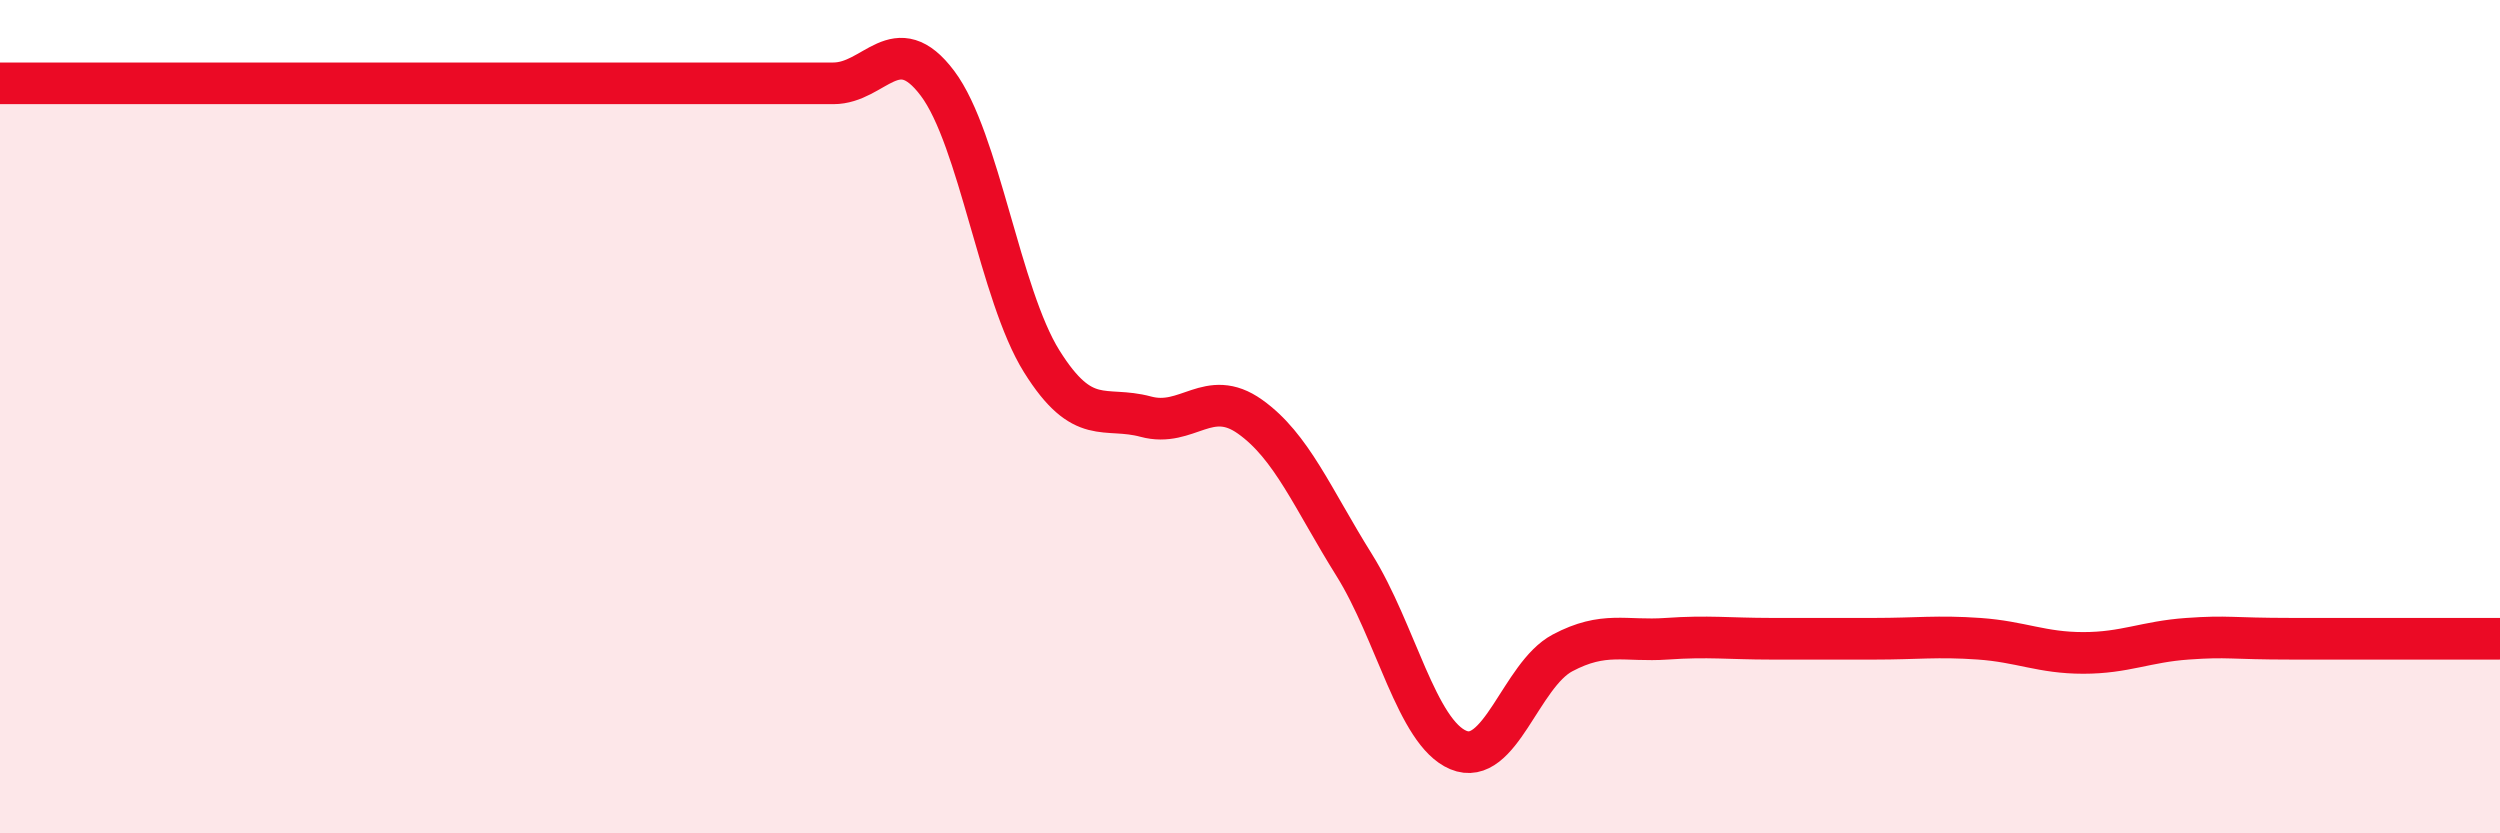 
    <svg width="60" height="20" viewBox="0 0 60 20" xmlns="http://www.w3.org/2000/svg">
      <path
        d="M 0,2 C 0.5,2 1.5,2 2.5,2 C 3.5,2 4,2 5,2 C 6,2 6.5,2 7.5,2 C 8.5,2 9,2 10,2 C 11,2 11.5,2 12.5,2 C 13.5,2 14,2 15,2 C 16,2 16.5,2 17.5,2 C 18.5,2 19,2 20,2 C 21,2 21.5,0.67 22.5,2 C 23.5,3.33 24,7.07 25,8.67 C 26,10.27 26.5,9.73 27.5,10 C 28.5,10.27 29,9.29 30,10 C 31,10.71 31.5,11.96 32.5,13.56 C 33.5,15.16 34,17.58 35,18 C 36,18.42 36.5,16.2 37.5,15.67 C 38.5,15.14 39,15.4 40,15.33 C 41,15.26 41.5,15.33 42.5,15.33 C 43.5,15.33 44,15.33 45,15.33 C 46,15.33 46.5,15.26 47.5,15.33 C 48.5,15.4 49,15.67 50,15.67 C 51,15.67 51.5,15.4 52.5,15.33 C 53.5,15.26 53.5,15.33 55,15.33 C 56.5,15.33 59,15.33 60,15.33L60 20L0 20Z"
        fill="#EB0A25"
        opacity="0.1"
        stroke-linecap="round"
        stroke-linejoin="round"
      />
      <path
        d="M 0,2 C 0.5,2 1.5,2 2.5,2 C 3.5,2 4,2 5,2 C 6,2 6.5,2 7.5,2 C 8.5,2 9,2 10,2 C 11,2 11.5,2 12.5,2 C 13.5,2 14,2 15,2 C 16,2 16.5,2 17.5,2 C 18.5,2 19,2 20,2 C 21,2 21.5,0.67 22.5,2 C 23.5,3.33 24,7.07 25,8.67 C 26,10.27 26.5,9.73 27.5,10 C 28.5,10.27 29,9.29 30,10 C 31,10.71 31.5,11.96 32.5,13.56 C 33.5,15.16 34,17.58 35,18 C 36,18.42 36.5,16.2 37.5,15.67 C 38.5,15.14 39,15.4 40,15.33 C 41,15.26 41.5,15.33 42.5,15.33 C 43.5,15.33 44,15.33 45,15.33 C 46,15.33 46.5,15.26 47.5,15.33 C 48.5,15.4 49,15.67 50,15.67 C 51,15.67 51.5,15.4 52.5,15.33 C 53.5,15.26 53.5,15.33 55,15.33 C 56.5,15.33 59,15.33 60,15.33"
        stroke="#EB0A25"
        stroke-width="1"
        fill="none"
        stroke-linecap="round"
        stroke-linejoin="round"
      />
    </svg>
  